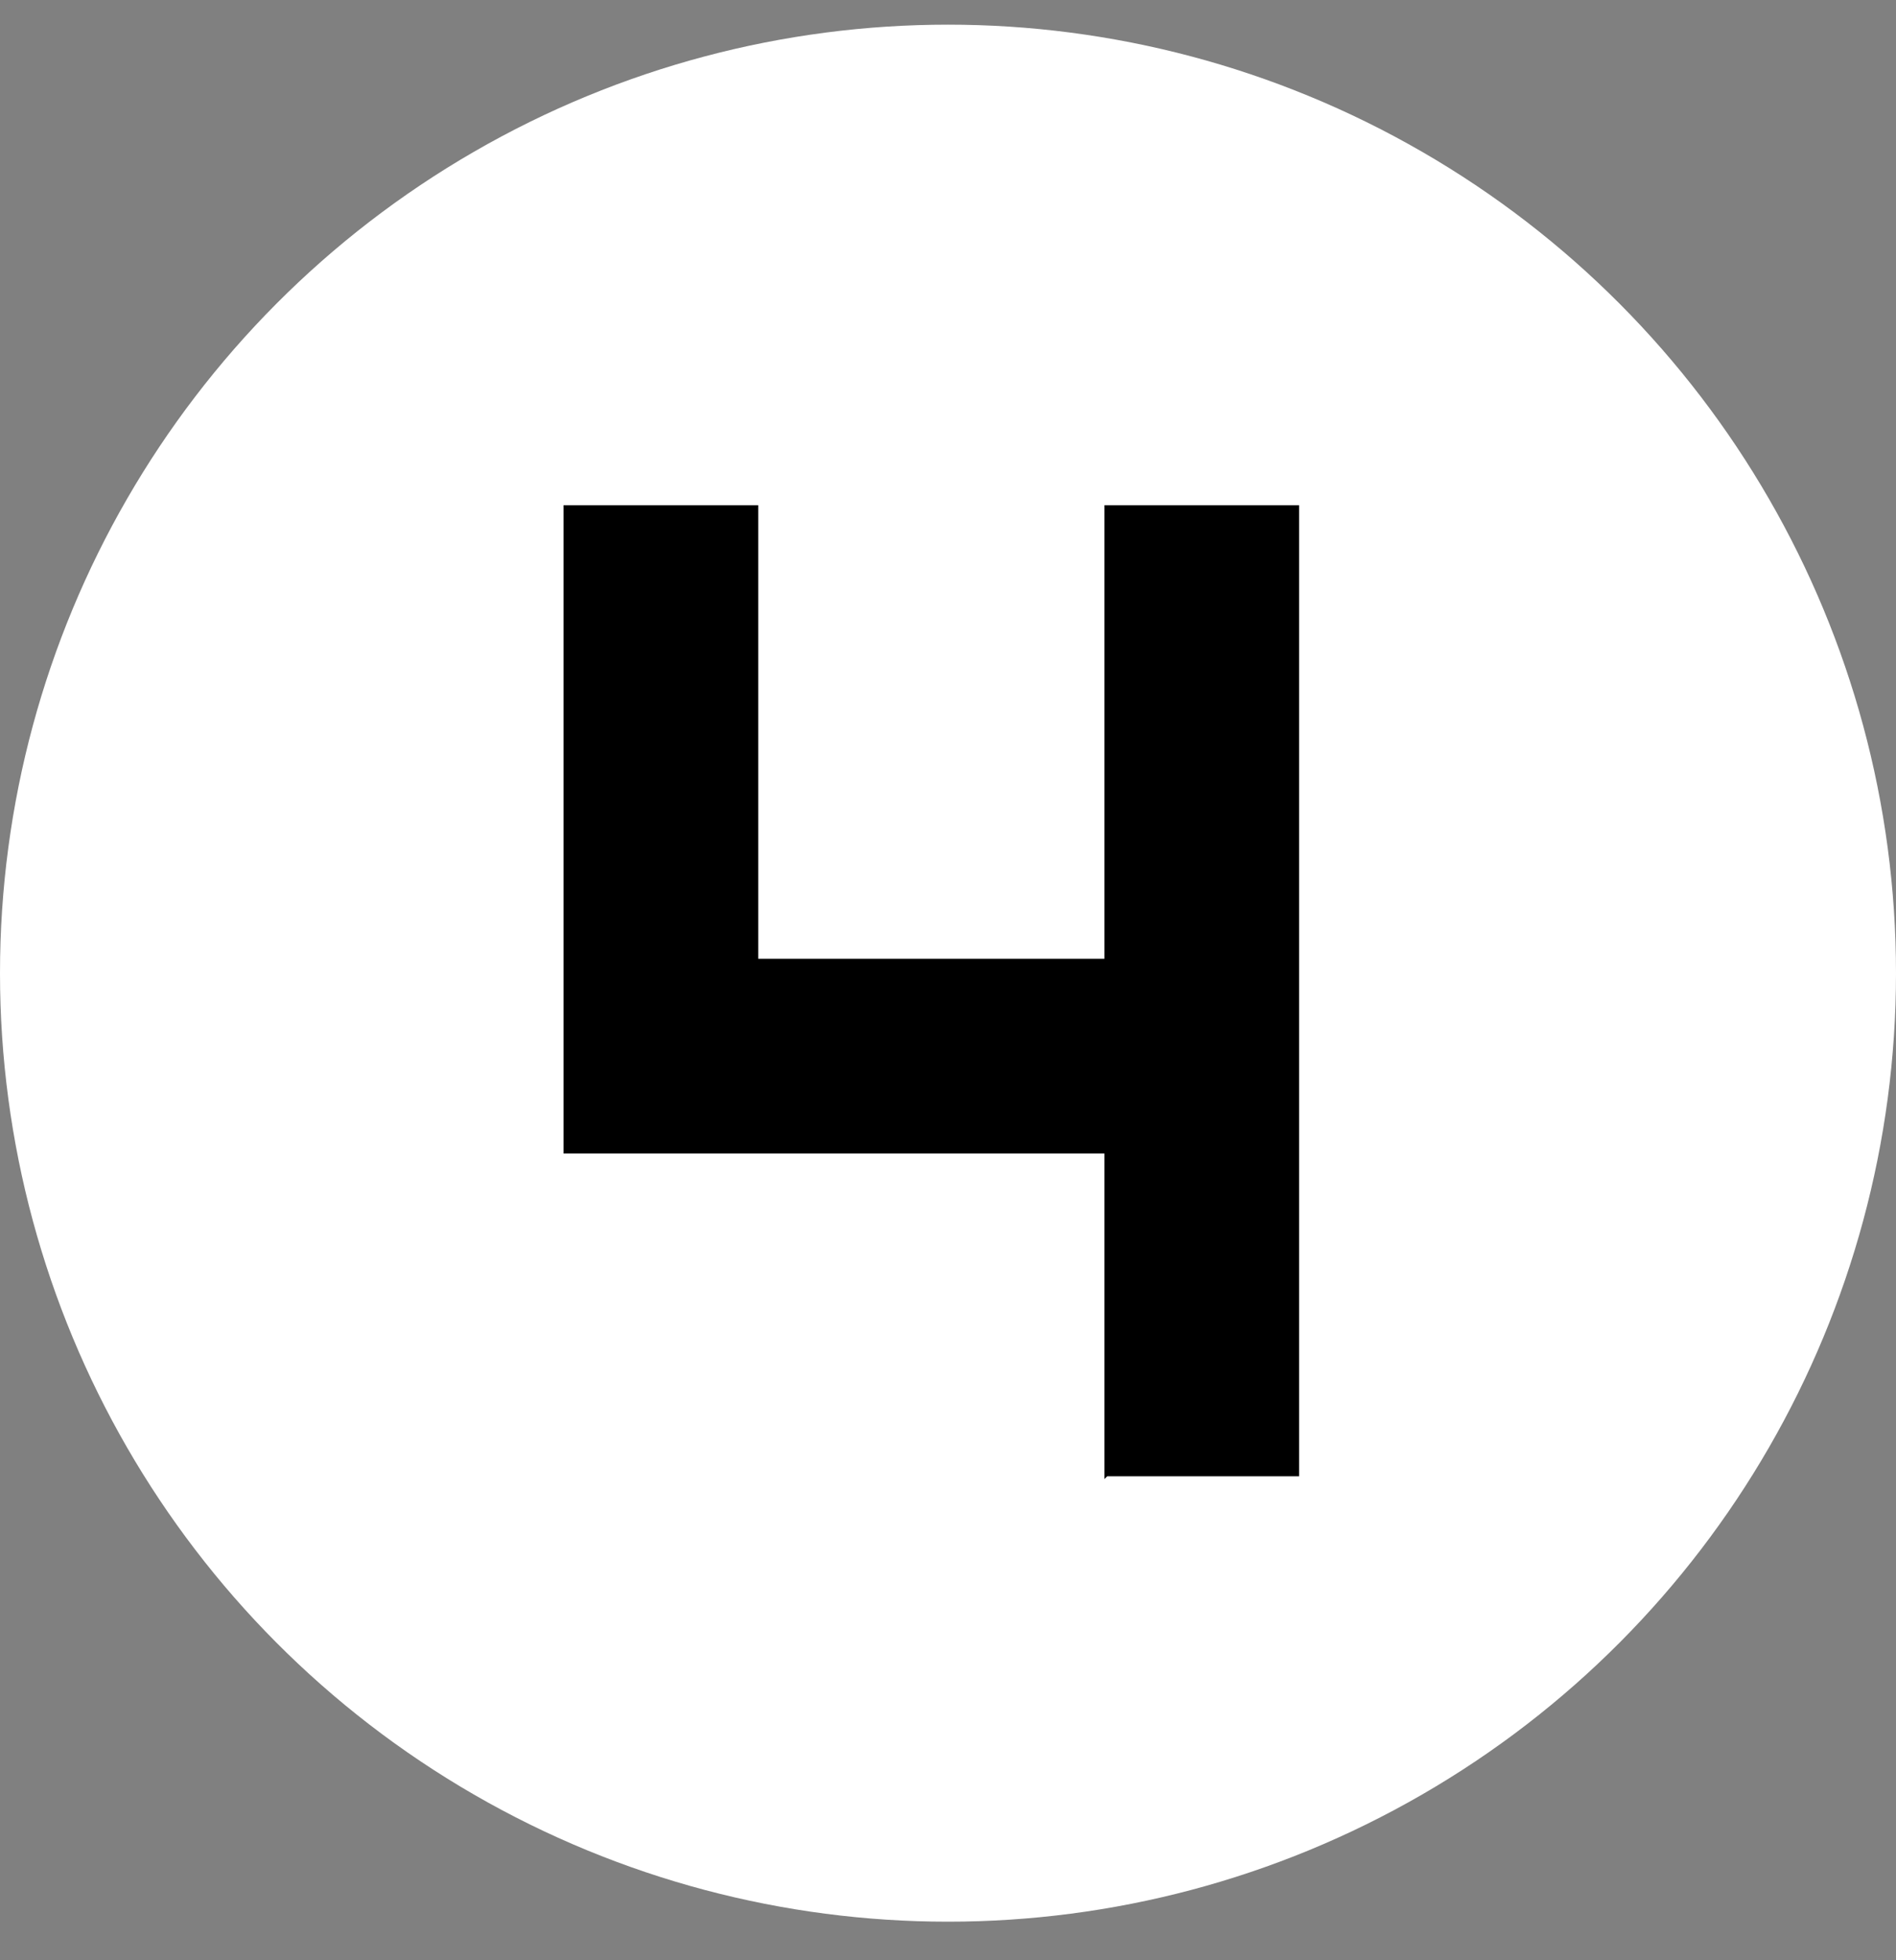 <svg width="30" height="31" viewBox="0 0 30 31" fill="none" xmlns="http://www.w3.org/2000/svg">
<rect x="0" y="0" width="30" height="31" fill="#808080" stroke="none"/>
<circle cx="15" cy="15.39" r="15" fill="white"/>
<path d="M17.519 23.346L17.475 23.39V18.242H8.917V7.99H11.997V15.162H17.475V7.99H20.555V23.346H17.519Z" fill="black"/>
</svg>
